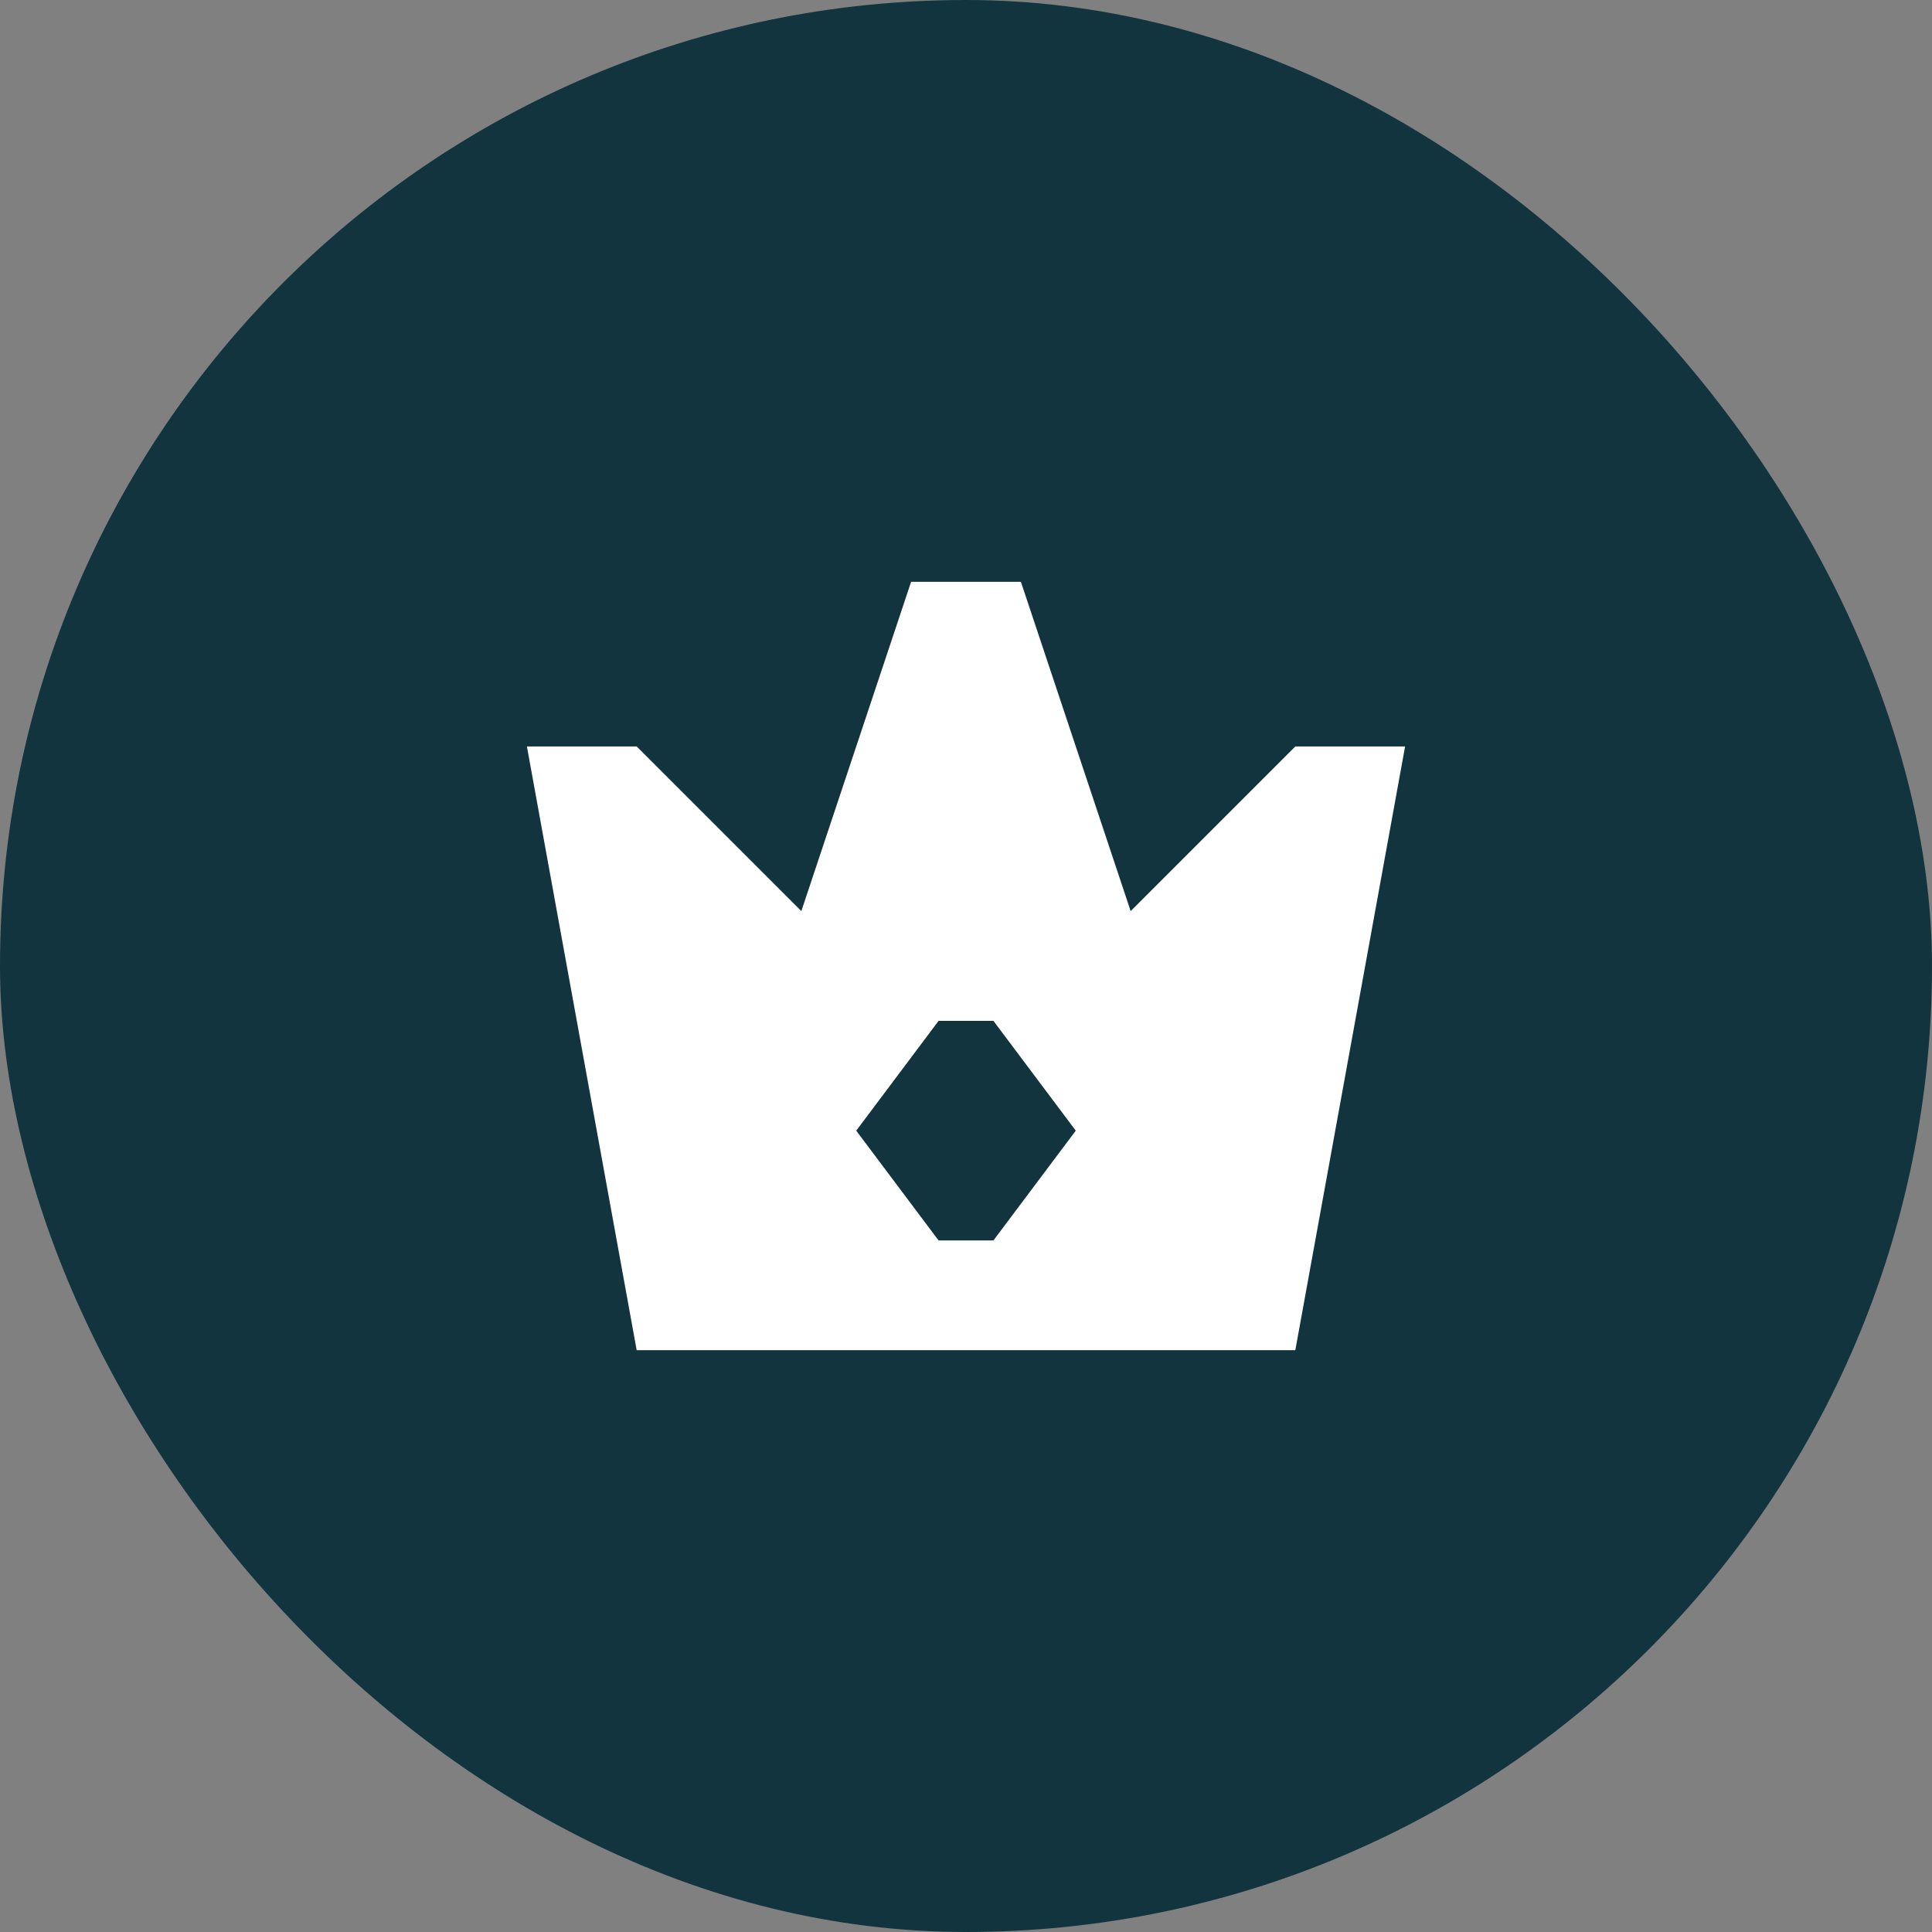 <svg width="44" height="44" viewBox="0 0 44 44" fill="none" xmlns="http://www.w3.org/2000/svg">
  <rect x="0" y="0" width="44" height="44" fill="#808080" stroke="none"/>
  <rect width="44" height="44" rx="22" fill="#12343F" />
  <path fill-rule="evenodd" clip-rule="evenodd"
    d="M14.5 30.75L12 17H14.5L18.25 20.75L20.75 13.25H23.25L25.75 20.75L29.5 17H32L29.5 30.75H14.5ZM21.375 23.25L19.5 25.75L21.375 28.25H22.625L24.5 25.75L22.625 23.25H21.375Z"
    fill="white" />
</svg>